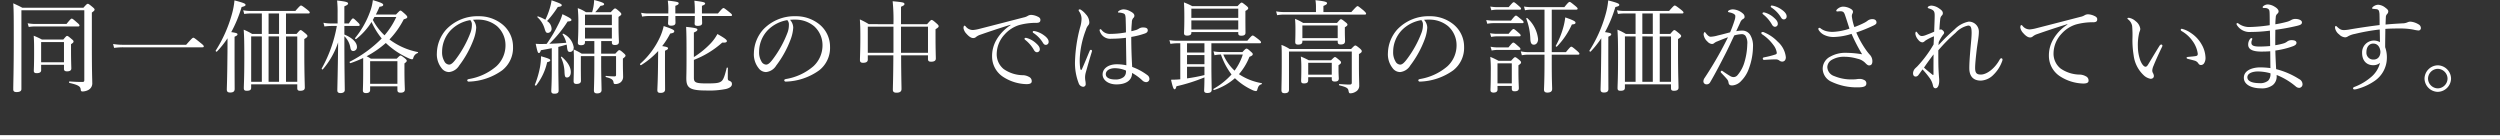 <svg xmlns="http://www.w3.org/2000/svg" width="546.5" height="30.546" viewBox="0 0 546.5 30.546">
  <rect x="0" y="0" width="546.5" height="30.546" fill="#333333" stroke="none"/>
  <g id="グループ_4" data-name="グループ 4" transform="translate(-480.5 -5548.454)">
    <path id="パス_171" data-name="パス 171" d="M8.492-4.378h4.994v.924c0,.352.242.506.66.506.638,0,.946-.22.946-.638,0-.352-.066-1.562-.066-4.048V-8.888c.462-.286.55-.418.55-.594,0-.132-.088-.264-.418-.528-.7-.594-.836-.682-.99-.682-.132,0-.242.088-.836.792H8.668a16.206,16.206,0,0,0-1.8-.836c.088,1.21.088,2.2.088,3.938,0,2.552-.066,3.344-.066,3.762,0,.33.2.484.616.484.638,0,.99-.2.99-.638Zm4.994-.55H8.492V-9.35h4.994Zm-7.7-7.722a8.46,8.46,0,0,1,1.43-.11h9.35c.22,0,.308-.066.308-.22,0-.132-.11-.286-.506-.616-.88-.77-1.034-.88-1.188-.88-.132,0-.286.11-1.144,1.166H7.194a9.034,9.034,0,0,1-1.65-.154ZM4.18-16.3H17.93V-1.034c0,.308-.11.4-.4.4-.748,0-1.408,0-2.838-.11-.132,0-.132.308,0,.33C16.742.044,17.072.4,17.138.99c.022.352.132.462.418.462a2.961,2.961,0,0,0,1.254-.33,1.64,1.64,0,0,0,.858-1.606c0-.858-.088-1.8-.088-8.536V-15.8c.484-.352.594-.462.594-.66,0-.132-.088-.242-.418-.528-.792-.66-.924-.726-1.056-.726-.154,0-.264.066-.968.858H4.378c-.814-.44-1.188-.594-1.98-.968.11,1.606.11,3.366.11,7.92,0,7-.11,9.394-.11,10.912,0,.4.22.572.726.572q1.056,0,1.056-.66ZM24.442-8.074a14.72,14.72,0,0,1,1.98-.132H43.758c.22,0,.286-.066.286-.2s-.066-.264-.682-.748c-1.3-1.056-1.452-1.144-1.606-1.144-.132,0-.286.088-1.562,1.54H26.4a12.451,12.451,0,0,1-2.178-.176Zm37.576-3.058V-15.6H66.9c.22,0,.308-.066.308-.22,0-.132-.11-.264-.572-.638-.99-.77-1.188-.88-1.342-.88-.132,0-.286.11-1.232,1.188H54.318a8.863,8.863,0,0,1-1.65-.154l.22.814a8.63,8.63,0,0,1,1.474-.11h2.376v4.466H54.6a11.869,11.869,0,0,0-1.826-.924c.11,1.584.132,3.146.132,6.072,0,4.708-.11,5.94-.11,6.688,0,.44.154.594.66.594.66,0,.946-.2.946-.638V-.11H64.482V.726c0,.418.176.572.638.572.7,0,1.012-.22,1.012-.682,0-.682-.11-2.97-.11-7.744V-10.01c.55-.33.682-.462.682-.66,0-.154-.088-.264-.44-.572-.77-.638-.9-.726-1.034-.726-.154,0-.264.088-.9.836Zm0,.55h2.464V-.66H62.018Zm-5.28,0V-.66H54.406v-9.922Zm3.762,0V-.66H58.212v-9.922Zm0-.55H58.212V-15.6H60.5Zm-9.724.616c.528-.242.638-.352.638-.528,0-.22-.2-.308-1.364-.484a28.115,28.115,0,0,0,2.266-5.478c.682-.176.858-.264.858-.484,0-.264-.462-.462-2.42-.968a16.151,16.151,0,0,1-.55,2.97A29.293,29.293,0,0,1,46.662-7.5c-.088.132.154.33.264.22a20.3,20.3,0,0,0,2.31-2.9c0,1.364,0,2.706-.022,4.07-.044,5.082-.132,6.666-.132,7.128s.2.66.748.66c.66,0,.968-.242.968-.77,0-.726-.022-3.124-.022-8.272ZM78.892-3.058c0,2.97-.066,3.828-.066,4.312,0,.33.2.55.66.55.638,0,.924-.242.924-.682V.33h5.962v.814c0,.4.22.572.682.572.638,0,.946-.22.946-.682,0-.374-.088-1.716-.088-4.29v-1.43c.418-.286.506-.44.506-.572S88.352-5.5,88-5.808c-.66-.506-.792-.594-.946-.594-.132,0-.242.088-.836.682H80.564a7.229,7.229,0,0,0-.924-.528,21.336,21.336,0,0,0,4.2-2.9,17.788,17.788,0,0,0,4.906,3.3,2.654,2.654,0,0,0,.814.264c.154,0,.242-.088.286-.286a1.5,1.5,0,0,1,.968-1.078c.088-.044.11-.2.022-.22a15.187,15.187,0,0,1-6.2-2.75,18.527,18.527,0,0,0,3.124-4.4c.638-.2.77-.286.77-.506,0-.154-.088-.264-.44-.616-.77-.682-.9-.792-1.056-.792-.132,0-.242.11-.968.858h-4.4c.286-.55.55-1.1.792-1.694.616-.066.814-.2.814-.418,0-.286-.44-.484-2.266-1.034a10.606,10.606,0,0,1-.638,2.6,19.646,19.646,0,0,1-3.234,5.676c-.088.11.11.33.22.242a14.483,14.483,0,0,0,3.366-3.74,16.417,16.417,0,0,0,2.222,3.608,27.033,27.033,0,0,1-6.952,5.06c-.132.066-.022.374.132.33a26.032,26.032,0,0,0,2.772-1.122Zm7.238-11.77a16.791,16.791,0,0,1-2.574,4A12.721,12.721,0,0,1,81-14.19c.11-.2.242-.418.352-.638ZM86.372-.22H80.41V-5.17h5.962ZM74.778-12.87h3.058c.22,0,.286-.066.286-.22,0-.132-.088-.286-.4-.572-.77-.748-.9-.858-1.056-.858-.132,0-.286.11-.9,1.1h-.99v-3.74c.638-.264.814-.418.814-.616,0-.286-.352-.418-2.4-.66a23.3,23.3,0,0,1,.11,2.794v2.222H71.786a8.363,8.363,0,0,1-1.584-.154l.22.814a12.655,12.655,0,0,1,1.408-.11h1.3a29.24,29.24,0,0,1-3.3,9.284c-.066.11.154.308.242.2a17.588,17.588,0,0,0,3.344-5.9c-.066,6.578-.176,9.746-.176,10.516,0,.374.22.572.682.572.594,0,.946-.242.946-.66,0-.836-.088-4.29-.088-11.418v-.352A4.55,4.55,0,0,1,76.1-8.074c.088.484.286.682.638.682a.846.846,0,0,0,.792-.9c0-.946-.946-1.958-2.75-2.706Zm28.116-1.342a9.577,9.577,0,0,1,1.166-.044,6.372,6.372,0,0,1,4.092,1.43A5.551,5.551,0,0,1,110-8.624a6.215,6.215,0,0,1-1.98,4.554,12.228,12.228,0,0,1-5.984,2.794c-.286.066-.4.132-.4.308a.311.311,0,0,0,.308.264,13.129,13.129,0,0,0,7.326-2.464,6.221,6.221,0,0,0,2.376-5.148,6.281,6.281,0,0,0-2.442-4.994A8.092,8.092,0,0,0,104.1-15a9.4,9.4,0,0,0-7.04,2.882A8,8,0,0,0,95-6.93a4.832,4.832,0,0,0,1.012,3.256,2.03,2.03,0,0,0,1.65.88,2.945,2.945,0,0,0,2.222-1.43,22.153,22.153,0,0,0,3.146-5.7A8.788,8.788,0,0,0,103.6-12.5,2.572,2.572,0,0,0,102.894-14.212Zm-.594.066a1.364,1.364,0,0,1,.352,1.012,4.815,4.815,0,0,1-.308,1.738A23.377,23.377,0,0,1,99.2-5.676c-.638.858-1.078,1.254-1.54,1.254a1.234,1.234,0,0,1-1.034-.748,3.8,3.8,0,0,1-.484-2.046,6.858,6.858,0,0,1,1.914-4.752A7.763,7.763,0,0,1,102.3-14.146ZM130.922-9.57h2.332v.286c0,.418.176.572.66.572.594,0,.88-.2.88-.682,0-.374-.088-1.562-.088-4.092V-14.85c.528-.352.616-.44.616-.616,0-.132-.088-.264-.418-.572-.682-.594-.792-.66-.946-.66-.132,0-.242.066-.946.814h-3.388a15.369,15.369,0,0,0,1.144-1.386c.638-.066.792-.176.792-.374,0-.242-.506-.462-2.178-.9a11.459,11.459,0,0,1-.176,1.584c-.066.308-.132.638-.264,1.078h-1.364a7.458,7.458,0,0,0-1.782-.88,29.828,29.828,0,0,1,.132,3.432c0,2.838-.11,3.652-.11,4.158,0,.352.242.506.7.506.572,0,.858-.176.858-.66V-9.57h2.046v2.75h-2.772a13.408,13.408,0,0,0-1.76-.924c.044.638.066,1.232.066,2.024,0,3.19-.066,4.268-.066,4.928,0,.374.154.594.616.594.682,0,.99-.242.99-.682,0-.55-.022-1.342-.022-3.432V-6.27h2.948v1.826c0,3.432-.088,5.148-.088,5.654,0,.418.132.66.7.66.66,0,.968-.264.968-.726,0-.726-.088-3.1-.088-5.786V-6.27h3.256v4.092c0,.242-.088.33-.374.33a17.905,17.905,0,0,1-1.826-.11c-.11-.022-.11.242,0,.264,1.21.308,1.584.572,1.65,1.188.044.264.154.33.374.33a1.817,1.817,0,0,0,1.144-.352,1.568,1.568,0,0,0,.572-1.364c0-.572-.044-1.188-.044-2.9v-.946c.462-.352.572-.484.572-.638,0-.132-.066-.264-.4-.55-.66-.594-.814-.66-.968-.66-.132,0-.242.088-.858.77h-3.1ZM127.38-12.5h5.874v2.376H127.38Zm5.874-.55H127.38v-2.288h5.874ZM120.12-3.19c0,2.706-.11,4.158-.11,4.554s.2.572.682.572c.616,0,.924-.176.924-.682,0-.682-.066-2.9-.066-5.3V-8.294c.616-.154,1.232-.33,1.826-.506l.066.462c.088.924.22,1.144.66,1.144.506,0,.814-.462.814-1.012a3.99,3.99,0,0,0-2.266-2.97c-.066-.044-.22.066-.176.132a5.663,5.663,0,0,1,.814,1.848c-1.232.11-2.464.176-3.7.22a25.838,25.838,0,0,0,4-4.884c.682,0,.836-.176.836-.33,0-.242-.484-.55-1.98-1.254a10.872,10.872,0,0,1-.9,2.222A31.271,31.271,0,0,1,119-8.954c-.418.022-.858.022-1.364.022a9.036,9.036,0,0,1-1.034-.044c.352,1.65.462,2.024.7,2.024.154,0,.286-.132.44-.616.968-.176,1.716-.308,2.376-.44Zm-1.034-10.758a21.781,21.781,0,0,0,2.354-3.08c.682-.066.858-.176.858-.4,0-.242-.55-.462-2.222-1.056a11.568,11.568,0,0,1-.44,1.914,15.149,15.149,0,0,1-.924,2.332,8.494,8.494,0,0,0-1.606-.726c-.088-.022-.2.11-.132.176a5.3,5.3,0,0,1,1.562,2.464c.264.88.374.968.77.968a.881.881,0,0,0,.77-.968A2.08,2.08,0,0,0,119.086-13.948Zm4.378,12.342c.484,0,.814-.484.814-1.166,0-1.056-.616-2.178-1.98-3.366-.066-.066-.22.066-.176.132a7.974,7.974,0,0,1,.77,3.014C122.936-1.826,123.024-1.606,123.464-1.606ZM116.732.11a12.858,12.858,0,0,0,2.376-5.06c.506-.11.682-.242.682-.418,0-.242-.352-.4-2.024-.88a14.362,14.362,0,0,1-.2,2.266,20.367,20.367,0,0,1-1.144,3.96C116.358.11,116.644.242,116.732.11ZM144.87-7.458c.55-.242.66-.352.66-.528,0-.22-.2-.308-1.276-.484a18.332,18.332,0,0,0,1.76-2.75c.682-.088.88-.242.88-.506s-.462-.506-2.31-1.122a12.052,12.052,0,0,1-.792,2.376A17.443,17.443,0,0,1,139.436-4.6c-.11.11.088.374.22.286a17.66,17.66,0,0,0,3.718-3.08c0,.66-.022,1.342-.022,2.024-.022,4.334-.154,6.05-.154,6.534,0,.462.22.594.7.594.638,0,.99-.242.99-.748,0-.572-.022-2.53-.022-6.292Zm14.366-7.59c.22,0,.286-.066.286-.2s-.11-.264-.55-.616c-1.012-.814-1.188-.924-1.32-.924s-.308.11-1.21,1.188h-3.5V-17.27c.572-.22.7-.352.7-.484,0-.286-.308-.374-2.354-.638a20.546,20.546,0,0,1,.088,2.794h-4.246V-17.27c.594-.22.726-.352.726-.55,0-.264-.242-.352-2.376-.594a14.42,14.42,0,0,1,.11,2.464v.352h-4.268a7.625,7.625,0,0,1-1.672-.154l.22.836a8.68,8.68,0,0,1,1.452-.132H145.6c-.022.946-.066,1.408-.066,1.562,0,.4.2.55.682.55.638,0,.946-.2.946-.638,0-.2-.022-.682-.022-1.474h4.246c0,1.056-.044,1.518-.044,1.65,0,.374.2.506.7.506.638,0,.946-.2.946-.616,0-.176-.022-.7-.044-1.54Zm-8.052,9.592a20.229,20.229,0,0,0,6.2-3.784c.77.066,1.012-.088,1.012-.33,0-.286-.506-.66-2.068-1.54a9.779,9.779,0,0,1-1.474,2.046,18.884,18.884,0,0,1-3.674,2.992V-11.44c.616-.264.77-.4.77-.638,0-.264-.4-.374-2.464-.594.088,1.782.088,3.63.088,6.842,0,3.146-.044,3.938-.044,4.378,0,2.024.638,2.684,4.224,2.684A18.633,18.633,0,0,0,158.224.9C159.038.682,159.5.33,159.5-.154c0-.374-.11-.55-.594-.748-.22-.066-.308-.176-.308-.616,0-.638,0-1.43.022-2.156,0-.11-.242-.132-.264-.022-.418,1.694-.7,2.552-1.144,2.9-.528.418-1.21.484-3.234.484-2.42,0-2.794-.2-2.794-1.254Zm21.01-8.756a9.577,9.577,0,0,1,1.166-.044,6.372,6.372,0,0,1,4.092,1.43,5.551,5.551,0,0,1,1.848,4.2,6.215,6.215,0,0,1-1.98,4.554,12.228,12.228,0,0,1-5.984,2.794c-.286.066-.4.132-.4.308a.311.311,0,0,0,.308.264,13.129,13.129,0,0,0,7.326-2.464,6.221,6.221,0,0,0,2.376-5.148,6.281,6.281,0,0,0-2.442-4.994A8.092,8.092,0,0,0,173.4-15a9.4,9.4,0,0,0-7.04,2.882A8,8,0,0,0,164.3-6.93a4.832,4.832,0,0,0,1.012,3.256,2.03,2.03,0,0,0,1.65.88,2.945,2.945,0,0,0,2.222-1.43,22.153,22.153,0,0,0,3.146-5.7A8.788,8.788,0,0,0,172.9-12.5,2.572,2.572,0,0,0,172.194-14.212Zm-.594.066a1.364,1.364,0,0,1,.352,1.012,4.815,4.815,0,0,1-.308,1.738,23.377,23.377,0,0,1-3.146,5.72c-.638.858-1.078,1.254-1.54,1.254a1.234,1.234,0,0,1-1.034-.748,3.8,3.8,0,0,1-.484-2.046,6.858,6.858,0,0,1,1.914-4.752A7.763,7.763,0,0,1,171.6-14.146Zm17.82.88a14.907,14.907,0,0,0-1.958-1.034c.088,1.144.11,2.024.11,3.784,0,3.146-.088,4.466-.088,5.082,0,.44.2.616.682.616.7,0,1.034-.242,1.034-.7v-.924h5.588c-.022,4.928-.11,6.908-.11,7.524,0,.418.22.638.792.638.748,0,1.1-.264,1.1-.814,0-.748-.066-2.508-.088-7.348h5.874v.792c0,.44.2.594.682.594.682,0,1.034-.22,1.034-.7,0-.44-.066-1.848-.066-4.84v-1.562c.572-.352.682-.484.682-.66,0-.132-.066-.264-.44-.594-.792-.7-.946-.77-1.1-.77-.132,0-.264.088-.99.924h-5.7v-3.806c.682-.308.748-.4.748-.594,0-.33-.22-.4-2.574-.616a39.925,39.925,0,0,1,.176,5.016Zm7.04.55h5.9V-7h-5.9Zm-1.65,0V-7H189.2v-5.72Zm25.608-.33A9.42,9.42,0,0,0,217.36-9.9a7.023,7.023,0,0,0-.99,3.762,5.307,5.307,0,0,0,2.354,4.356,9.794,9.794,0,0,0,5.148,1.628c.924,0,1.166-.264,1.166-.638a1,1,0,0,0-.594-.946,2.931,2.931,0,0,0-1.518-.374A7.491,7.491,0,0,1,218.9-3.454a4.148,4.148,0,0,1-1.518-3.3,6.341,6.341,0,0,1,1.738-4.268,7.075,7.075,0,0,1,3.168-2.046,14.133,14.133,0,0,1,3.872-.484c.55-.022.792-.22.77-.682,0-.33-.286-.55-.594-.682a3.547,3.547,0,0,0-1.43-.374,1.5,1.5,0,0,0-.748.22,2.635,2.635,0,0,1-.858.33c-3.234.836-6.534,1.694-9.724,2.508a7.826,7.826,0,0,1-1.32.242,1.949,1.949,0,0,1-1.65-.77.449.449,0,0,0-.286-.176c-.11,0-.2.242-.2.55a2.354,2.354,0,0,0,.66,1.232c.572.66,1.1.946,1.474.924a.814.814,0,0,0,.594-.22,3.047,3.047,0,0,1,.946-.506c1.694-.594,4.18-1.43,6.6-2.178Zm3.278,2.772a.226.226,0,0,0-.242.22.341.341,0,0,0,.154.22,7.613,7.613,0,0,1,1.848,2.112q.3.594.726.594a.612.612,0,0,0,.616-.66c0-.462-.308-.858-.836-1.32a4.952,4.952,0,0,0-1.914-1.1A1.251,1.251,0,0,0,223.7-10.274Zm1.782-1.5a.22.22,0,0,0-.22.22.265.265,0,0,0,.154.22,6.709,6.709,0,0,1,2.024,2.068c.242.418.418.528.7.528a.625.625,0,0,0,.594-.7c0-.506-.484-1.012-1.012-1.386a5.2,5.2,0,0,0-1.76-.858A2.873,2.873,0,0,0,225.478-11.77Zm21.516,7.854c-.11-1.936-.2-4.18-.2-6.556a17.149,17.149,0,0,0,2.97-.748c.44-.154.638-.374.638-.7,0-.374-.264-.616-.99-.616a1.59,1.59,0,0,0-.968.264,2.954,2.954,0,0,1-.594.286c-.308.088-.616.176-1.034.264,0-.814.066-1.342.11-2a1.325,1.325,0,0,1,.308-.88.626.626,0,0,0,.242-.506c0-.462-.484-.748-.946-.99a3.127,3.127,0,0,0-1.452-.4,2.11,2.11,0,0,0-.836.242c-.154.088-.352.242-.352.352,0,.066.044.11.154.11a2.369,2.369,0,0,1,.484.044,2.7,2.7,0,0,1,.638.176c.308.154.352.418.4,1.012.022.858.066,1.738.066,3.1a19.133,19.133,0,0,1-3.388.33,2.267,2.267,0,0,1-1.914-.836c-.11-.132-.2-.2-.286-.2a.239.239,0,0,0-.176.176.987.987,0,0,0,.088.374,2.386,2.386,0,0,0,2.53,1.54,25.011,25.011,0,0,0,3.146-.2c.022,2.024.066,4,.088,6.006a9.889,9.889,0,0,0-2.068-.22c-1.98,0-3.124,1.012-3.124,2.222,0,1.232,1.254,2.178,3.014,2.178,2.134,0,3.432-.9,3.432-2.508A11.182,11.182,0,0,1,249.194-.99a1.251,1.251,0,0,0,.836.4.7.7,0,0,0,.726-.792,1.007,1.007,0,0,0-.418-.726A12.738,12.738,0,0,0,246.994-3.916Zm-1.364.792a1.281,1.281,0,0,1,0,.418,1.456,1.456,0,0,1-.506,1.012,2.823,2.823,0,0,1-1.826.528c-1.452,0-2.068-.528-2.068-1.144,0-.924,1.034-1.32,1.936-1.32A6.149,6.149,0,0,1,245.63-3.124Zm-10.1-2.53a20.041,20.041,0,0,1,1.364-6.4A2.5,2.5,0,0,1,237.38-13a.937.937,0,0,0,.242-.7,2.627,2.627,0,0,0-.748-1.716,4.664,4.664,0,0,0-1.122-1.012.5.5,0,0,0-.242-.066c-.132,0-.22.066-.22.176a.632.632,0,0,0,.154.33,2.819,2.819,0,0,1,.484,1.584,6.991,6.991,0,0,1-.33,1.892,32.311,32.311,0,0,0-1.1,7.326,12.183,12.183,0,0,0,.814,4.862,1.119,1.119,0,0,0,.946.748A.555.555,0,0,0,236.83-.2a3.531,3.531,0,0,0-.066-.66,5.226,5.226,0,0,1-.066-.858,4.21,4.21,0,0,1,.176-1.056c.33-1.188.748-2.662,1.276-4.378a1.537,1.537,0,0,0,.066-.264.26.26,0,0,0-.242-.242c-.11,0-.22.088-.286.264-.528,1.254-1.122,2.728-1.628,3.85-.088.2-.132.286-.22.286s-.154-.088-.2-.33A12.072,12.072,0,0,1,235.532-5.654Zm24.4-5.874h10.252v.264c0,.374.2.528.66.528.638,0,.924-.2.924-.66,0-.308-.022-1.342-.022-3.586v-1.166c.484-.264.616-.418.616-.594,0-.154-.088-.264-.418-.55-.748-.594-.88-.682-1.012-.682s-.264.088-.9.77h-9.922a13.3,13.3,0,0,0-1.8-.814c.066,1.034.088,1.826.088,3.3,0,2.354-.066,3.014-.066,3.41s.2.55.682.55c.616,0,.924-.2.924-.638Zm0-2.552h10.252v2H259.93Zm10.252-.55H259.93v-2.024h10.252ZM257.51-9.086V-1.21l-.286.022c-.528.044-1.1.066-1.738.066.374,1.716.572,2.09.77,2.09.176,0,.286-.154.418-.66a37.14,37.14,0,0,0,6.116-1.936c0,1.716-.066,2.618-.066,2.882,0,.308.154.528.682.528.682,0,.968-.242.968-.682,0-.682-.066-2.926-.066-5.456v-4.73h10.56c.2,0,.286-.066.286-.22,0-.132-.11-.286-.55-.638-.968-.748-1.122-.836-1.276-.836-.132,0-.308.11-1.166,1.144H256.894a10.073,10.073,0,0,1-1.76-.132l.22.814a9.928,9.928,0,0,1,1.54-.132Zm1.474,2.574h3.806v2h-3.806Zm3.806-.55h-3.806V-9.086h3.806Zm-3.806,3.1h3.806v1.826a37.43,37.43,0,0,1-3.806.726ZM266.6-7.172a8.9,8.9,0,0,1-1.826-.154l.22.858a6.409,6.409,0,0,1,1.408-.154,15.336,15.336,0,0,0,2.31,4.356A15.788,15.788,0,0,1,264.77.88c-.11.066.022.286.154.242a12.988,12.988,0,0,0,4.532-2.574,13.894,13.894,0,0,0,3.784,2.574,2.316,2.316,0,0,0,.792.242c.154,0,.264-.088.308-.286.2-.7.33-1.012.924-1.21.11-.044.132-.22.022-.242a12.729,12.729,0,0,1-4.95-1.958,12.964,12.964,0,0,0,2.288-3.784c.616-.264.726-.374.726-.594,0-.154-.088-.264-.374-.506-.66-.616-.836-.7-.99-.7-.132,0-.286.088-.88.748Zm4.576.55a12.133,12.133,0,0,1-1.8,3.52,10.4,10.4,0,0,1-2.464-3.52ZM284.2-9.658h7.722v.22c0,.44.176.616.638.616.682,0,.968-.22.968-.77,0-.264-.044-1.056-.044-2.332v-.66c.462-.264.572-.418.572-.572,0-.132-.088-.286-.44-.55-.682-.55-.836-.638-.99-.638-.132,0-.242.088-.858.814h-7.392a11.29,11.29,0,0,0-1.782-.9c.066.792.088,1.276.088,2.2,0,1.958-.044,2.464-.044,2.838,0,.44.176.594.638.594.616,0,.924-.2.924-.682Zm7.722-.55H284.2V-12.98h7.722Zm-6.446,8.536h5.148v.4c0,.4.22.55.66.55.616,0,.88-.2.88-.682,0-.154-.066-.77-.066-2.2V-4.29c.484-.308.55-.44.55-.594s-.066-.286-.4-.55c-.66-.55-.77-.638-.924-.638-.132,0-.242.088-.858.7H285.6a17.777,17.777,0,0,0-1.738-.814,21.925,21.925,0,0,1,.11,2.508c0,1.914-.044,2.442-.044,2.772,0,.44.154.594.616.594.66,0,.924-.2.924-.7Zm5.148-.55h-5.148v-2.6h5.148Zm-1.826-13.684v-1.342c.594-.242.792-.4.792-.594,0-.242-.264-.418-2.53-.66a8.846,8.846,0,0,1,.11,1.386v1.21h-6.908a10.7,10.7,0,0,1-1.8-.154l.22.836a8.1,8.1,0,0,1,1.584-.132h17.578c.2,0,.286-.066.286-.22,0-.132-.11-.264-.55-.682-1.034-.836-1.166-.946-1.32-.946-.132,0-.286.11-1.364,1.3Zm7.766,9.174c.506-.286.616-.418.616-.638,0-.132-.066-.264-.4-.572-.726-.594-.858-.66-1.012-.66-.132,0-.242.066-.924.77h-13.42a9.216,9.216,0,0,0-1.8-.9c.066.814.066,1.562.066,3.586,0,4.07-.066,5.39-.066,6.292,0,.462.176.682.682.682.682,0,.968-.242.968-.792V-7.282H295v6.82c0,.308-.176.4-.462.4-.594,0-1.012-.022-2.244-.11-.11,0-.11.264,0,.286,1.65.4,1.914.638,2,1.232.088.44.176.506.418.506a2.211,2.211,0,0,0,1.1-.33,1.482,1.482,0,0,0,.814-1.474c0-.814-.066-1.518-.066-4.994Zm14.234-7.48a9.577,9.577,0,0,1,1.166-.044,6.372,6.372,0,0,1,4.092,1.43,5.551,5.551,0,0,1,1.848,4.2,6.215,6.215,0,0,1-1.98,4.554,12.228,12.228,0,0,1-5.984,2.794c-.286.066-.4.132-.4.308a.311.311,0,0,0,.308.264,13.129,13.129,0,0,0,7.326-2.464,6.22,6.22,0,0,0,2.376-5.148,6.281,6.281,0,0,0-2.442-4.994A8.092,8.092,0,0,0,312-15a9.4,9.4,0,0,0-7.04,2.882A8,8,0,0,0,302.9-6.93a4.832,4.832,0,0,0,1.012,3.256,2.03,2.03,0,0,0,1.65.88,2.945,2.945,0,0,0,2.222-1.43,22.154,22.154,0,0,0,3.146-5.7A8.789,8.789,0,0,0,311.5-12.5,2.572,2.572,0,0,0,310.794-14.212Zm-.594.066a1.364,1.364,0,0,1,.352,1.012,4.815,4.815,0,0,1-.308,1.738,23.377,23.377,0,0,1-3.146,5.72c-.638.858-1.078,1.254-1.54,1.254a1.234,1.234,0,0,1-1.034-.748,3.8,3.8,0,0,1-.484-2.046,6.858,6.858,0,0,1,1.914-4.752A7.763,7.763,0,0,1,310.2-14.146ZM326.854.242h3.124V.836c0,.418.176.572.616.572.594,0,.924-.176.924-.682,0-.33-.088-1.518-.088-3.806V-4.268c.484-.33.572-.462.572-.616,0-.176-.066-.286-.374-.55-.638-.528-.792-.616-.924-.616s-.264.088-.88.792h-2.75a16.959,16.959,0,0,0-1.8-.858,27.28,27.28,0,0,1,.11,3.212c0,2.75-.066,3.586-.066,4.07,0,.33.2.528.66.528.594,0,.88-.242.88-.66Zm3.124-.55h-3.124v-4.4h3.124ZM338.712-6.6h5.764c.22,0,.286-.066.286-.2s-.11-.264-.528-.638c-.924-.792-1.1-.9-1.254-.9-.132,0-.286.11-1.166,1.188h-3.1v-9.284h5.346c.22,0,.308-.088.308-.22s-.11-.264-.528-.616c-.924-.748-1.078-.858-1.232-.858-.132,0-.308.11-1.144,1.144h-7.238a10.47,10.47,0,0,1-1.584-.132l.22.814a6.653,6.653,0,0,1,1.43-.132h2.838V-7.15H333.5a7.064,7.064,0,0,1-1.562-.176l.242.858A7.669,7.669,0,0,1,333.52-6.6h3.608v1.826c0,3.938-.11,5.412-.11,5.83s.22.638.726.638c.748,0,1.056-.286,1.056-.814,0-.594-.088-1.716-.088-5.94ZM334.8-8.778c.55,0,.924-.506.924-1.232a7.189,7.189,0,0,0-2.354-4.576c-.088-.088-.264.022-.22.132a13.615,13.615,0,0,1,.88,4.422C334.07-9.108,334.312-8.778,334.8-8.778ZM325.512-16.3a5.884,5.884,0,0,1,1.3-.132h4.906c.2,0,.286-.088.286-.22s-.11-.264-.462-.572c-.836-.726-.99-.836-1.144-.836-.132,0-.286.11-1.1,1.078H326.81a9.928,9.928,0,0,1-1.54-.132Zm-.9,2.948A8.354,8.354,0,0,1,326-13.486h6.27c.22,0,.286-.066.286-.22,0-.132-.11-.286-.506-.594-.858-.726-1.034-.836-1.166-.836s-.308.11-1.078,1.1H326a10.521,10.521,0,0,1-1.606-.132Zm.858,2.882a6.953,6.953,0,0,1,1.254-.132h4.906c.2,0,.286-.066.286-.22,0-.132-.11-.264-.462-.572-.792-.7-.968-.814-1.1-.814s-.308.11-1.078,1.056h-2.552a9.4,9.4,0,0,1-1.5-.132Zm.11,2.97a6.542,6.542,0,0,1,1.232-.132h4.774c.22,0,.286-.066.286-.2s-.088-.286-.44-.572c-.814-.726-.968-.836-1.122-.836-.132,0-.286.11-1.056,1.056H326.81a7.3,7.3,0,0,1-1.474-.154Zm14.256-.858a16.992,16.992,0,0,0,3.278-4.84c.616-.044.792-.154.792-.4,0-.264-.44-.528-2.244-1.144a13.527,13.527,0,0,1-.44,2.222,18.222,18.222,0,0,1-1.628,3.982C339.526-8.426,339.746-8.272,339.834-8.36Zm22.484-2.772V-15.6H367.2c.22,0,.308-.066.308-.22,0-.132-.11-.264-.572-.638-.99-.77-1.188-.88-1.342-.88-.132,0-.286.11-1.232,1.188h-9.746a8.863,8.863,0,0,1-1.65-.154l.22.814a8.631,8.631,0,0,1,1.474-.11h2.376v4.466H354.9a11.869,11.869,0,0,0-1.826-.924c.11,1.584.132,3.146.132,6.072,0,4.708-.11,5.94-.11,6.688,0,.44.154.594.66.594.66,0,.946-.2.946-.638V-.11h10.076V.726c0,.418.176.572.638.572.7,0,1.012-.22,1.012-.682,0-.682-.11-2.97-.11-7.744V-10.01c.55-.33.682-.462.682-.66,0-.154-.088-.264-.44-.572-.77-.638-.9-.726-1.034-.726-.154,0-.264.088-.9.836Zm0,.55h2.464V-.66h-2.464Zm-5.28,0V-.66h-2.332v-9.922Zm3.762,0V-.66h-2.288v-9.922Zm0-.55h-2.288V-15.6H360.8Zm-9.724.616c.528-.242.638-.352.638-.528,0-.22-.2-.308-1.364-.484a28.116,28.116,0,0,0,2.266-5.478c.682-.176.858-.264.858-.484,0-.264-.462-.462-2.42-.968a16.148,16.148,0,0,1-.55,2.97A29.293,29.293,0,0,1,346.962-7.5c-.088.132.154.33.264.22a20.3,20.3,0,0,0,2.31-2.9c0,1.364,0,2.706-.022,4.07-.044,5.082-.132,6.666-.132,7.128s.2.66.748.66c.66,0,.968-.242.968-.77,0-.726-.022-3.124-.022-8.272Zm33.946-5.324a.226.226,0,0,0-.242.22.341.341,0,0,0,.154.22,7.613,7.613,0,0,1,1.848,2.112q.3.594.726.594a.612.612,0,0,0,.616-.66c0-.462-.308-.858-.836-1.32a4.952,4.952,0,0,0-1.914-1.1A1.251,1.251,0,0,0,385.022-15.84Zm1.782-1.5a.22.22,0,0,0-.22.22.265.265,0,0,0,.154.22,6.709,6.709,0,0,1,2.024,2.068c.242.418.418.528.7.528a.625.625,0,0,0,.594-.7c0-.506-.484-1.012-1.012-1.386a5.2,5.2,0,0,0-1.76-.858A2.873,2.873,0,0,0,386.8-17.336Zm3.08,11.308a5.227,5.227,0,0,0-1.76-3.388,8.709,8.709,0,0,0-3.08-2.09.4.4,0,0,0-.2-.044c-.2,0-.33.11-.33.22a.455.455,0,0,0,.22.308,9.439,9.439,0,0,1,2.42,2.31,3.576,3.576,0,0,1,.748,1.694c0,.242-.088.308-.352.4a19.159,19.159,0,0,1-2.464.616c-.176.044-.242.132-.242.264a.272.272,0,0,0,.308.286c1.012-.066,1.782-.11,2.486-.11a1.236,1.236,0,0,1,.814.242,1.012,1.012,0,0,0,.638.242C389.51-5.082,389.884-5.368,389.884-6.028Zm-10.846-5.7c.308-.682.616-1.32.88-1.914a1.5,1.5,0,0,1,.528-.7c.286-.132.418-.286.418-.506a.918.918,0,0,0-.352-.726,3.578,3.578,0,0,0-2.2-.924,1.918,1.918,0,0,0-.792.176c-.154.088-.286.176-.286.286s.088.154.308.2a3.1,3.1,0,0,1,.968.33c.286.2.33.308.33.506a2.532,2.532,0,0,1-.154.858,24.582,24.582,0,0,1-.99,2.662c-1.056.286-1.892.506-2.662.682a6.737,6.737,0,0,1-1.584.286c-.352,0-.682-.308-1.078-.814-.11-.154-.154-.2-.242-.2-.11,0-.22.286-.22.528a2.463,2.463,0,0,0,.836,1.54,1.477,1.477,0,0,0,.99.528.8.8,0,0,0,.55-.242,2.4,2.4,0,0,1,.638-.33c.638-.264,1.5-.616,2.31-.9-.44.924-.924,1.826-1.5,2.9-1.1,2.024-2.288,4-3.586,5.962a1.359,1.359,0,0,0-.286.814.652.652,0,0,0,.7.616.821.821,0,0,0,.77-.44c1.188-2.024,2.178-3.96,3.322-6.182.66-1.276,1.276-2.662,1.958-4.07a6.287,6.287,0,0,1,1.518-.264,1.009,1.009,0,0,1,.946.374,3,3,0,0,1,.374,1.848,14.612,14.612,0,0,1-.572,3.74,7.592,7.592,0,0,1-1.562,2.992,1.138,1.138,0,0,1-.836.418,1.437,1.437,0,0,1-.638-.154c-.572-.33-1.1-.682-1.738-1.122a.4.4,0,0,0-.242-.11c-.11,0-.22.154-.22.242a.3.3,0,0,0,.11.22c.528.55.924.968,1.276,1.386a1.449,1.449,0,0,1,.33.792c.088.44.308.572.814.572a2.9,2.9,0,0,0,1.958-.99,7.2,7.2,0,0,0,1.716-2.816,14.148,14.148,0,0,0,.858-4.664,4.591,4.591,0,0,0-.638-2.618,2.037,2.037,0,0,0-1.738-.9A6.838,6.838,0,0,0,379.038-11.726Zm25.828-.9a11.361,11.361,0,0,1-.55-2.288,1.3,1.3,0,0,1,.088-.594.886.886,0,0,0,.154-.44c0-.242-.132-.462-.484-.66a3.391,3.391,0,0,0-1.716-.484,1.948,1.948,0,0,0-1.078.418c-.242.176-.374.352-.374.484,0,.088.088.154.22.154.11,0,.418-.044.66-.044a1.21,1.21,0,0,1,.572.11c.2.11.33.33.484.792.352,1.034.638,1.958.946,2.9a12.765,12.765,0,0,1-3.564.7,5.329,5.329,0,0,1-1.65-.2,3.278,3.278,0,0,1-1.1-.572.47.47,0,0,0-.286-.11.217.217,0,0,0-.2.22.644.644,0,0,0,.154.374,2.864,2.864,0,0,0,1.342,1.056,4.618,4.618,0,0,0,1.98.352,13.74,13.74,0,0,0,3.784-.682,38.632,38.632,0,0,0,2.31,4.466A21.89,21.89,0,0,0,403-7a6.629,6.629,0,0,0-3.366.814,2.98,2.98,0,0,0-1.694,2.64A3.189,3.189,0,0,0,399.894-.66,12.922,12.922,0,0,0,405.636.55c1.474,0,1.848-.308,1.848-.858a.787.787,0,0,0-.528-.77,2.023,2.023,0,0,0-.9-.22,4.7,4.7,0,0,0-.748.066,6.62,6.62,0,0,1-.77.044,9.7,9.7,0,0,1-4.07-.726,2.171,2.171,0,0,1-1.518-1.958,1.894,1.894,0,0,1,.858-1.518,5.206,5.206,0,0,1,2.9-.748,10.062,10.062,0,0,1,2.794.418,3.4,3.4,0,0,1,1.738.924c.374.4.616.55.836.55.418,0,.726-.22.726-.924a2.062,2.062,0,0,0-.462-1.3,11.075,11.075,0,0,1-.924-1.144,21.009,21.009,0,0,1-2.134-3.828,34.546,34.546,0,0,0,3.718-1.5c.55-.264.7-.418.7-.7,0-.4-.264-.726-.924-.726a1.746,1.746,0,0,0-.968.308,4.389,4.389,0,0,1-.836.528A19.64,19.64,0,0,1,404.866-12.628Zm18.436,3.3a9.533,9.533,0,0,1,.968-1.65.653.653,0,0,0,.22-.418.687.687,0,0,0-.242-.44c-.2-.2-.33-.264-.44-.264a1,1,0,0,0-.352.066c.044-1.1.132-1.87.176-2.332a1.325,1.325,0,0,1,.33-.77.652.652,0,0,0,.242-.506c0-.462-.33-.726-.814-1.056a3.133,3.133,0,0,0-1.65-.616,1.246,1.246,0,0,0-.638.154c-.176.11-.2.176-.2.264s.044.132.33.22c1.012.33,1.188.594,1.188,1.54,0,.7-.066,2.2-.11,3.52-.572.264-1.254.528-1.892.77a2.315,2.315,0,0,1-.792.176c-.33,0-.572-.132-1.012-.748-.088-.132-.154-.2-.264-.2-.088,0-.154.22-.154.484a2.513,2.513,0,0,0,.66,1.32,1.219,1.219,0,0,0,.858.528.79.79,0,0,0,.572-.308,9.532,9.532,0,0,1,1.98-1.012c-.022.506-.044,1.078-.088,1.782a26.13,26.13,0,0,1-3.52,4.752c-.176.176-.352.33-.462.44a1.627,1.627,0,0,0-.506,1.078c0,.484.2.726.55.748a.769.769,0,0,0,.638-.352c.2-.242.4-.55.88-1.21a16.694,16.694,0,0,1,1.672,2.046,4.08,4.08,0,0,1,.616,1.5c.088.4.286.572.55.572.506,0,.814-.682.814-1.628a6.737,6.737,0,0,0-.044-.792c-.022-.286-.044-.638-.066-.946q-.066-1.221-.066-1.518c-.022-.946-.022-2.178-.022-3.41a36.022,36.022,0,0,1,3.762-3.806,5.239,5.239,0,0,1,2.75-1.606c.55,0,.77.352.77,1.584,0,.858-.11,1.892-.242,3.322-.154,1.76-.264,3.3-.264,4.4,0,1.8.88,2.728,2.53,2.728A4.124,4.124,0,0,0,435.27-2.2a7.778,7.778,0,0,0,1.892-2.948,1,1,0,0,0,.088-.4.283.283,0,0,0-.242-.264c-.2,0-.308.176-.4.33-1.056,1.914-2.794,3.234-4.092,3.234-.9,0-1.254-.33-1.254-1.452,0-.858.176-2.552.374-4.2.176-1.32.44-2.728.44-3.586a2.184,2.184,0,0,0-2.222-2.332,5.85,5.85,0,0,0-3.058,1.672,44.27,44.27,0,0,0-3.542,3.476ZM420.09-3.762c.506-.77,1.342-1.914,2.09-2.9-.022,1.276-.022,2.816-.022,4.334,0,.176-.066.22-.22.11C421.41-2.64,420.662-3.234,420.09-3.762Zm31.35-9.416a9.42,9.42,0,0,0-3.058,3.146,7.023,7.023,0,0,0-.99,3.762,5.307,5.307,0,0,0,2.354,4.356,9.794,9.794,0,0,0,5.148,1.628c.924,0,1.166-.264,1.166-.638a1,1,0,0,0-.594-.946,2.931,2.931,0,0,0-1.518-.374,7.491,7.491,0,0,1-4.026-1.342,4.148,4.148,0,0,1-1.518-3.3,6.341,6.341,0,0,1,1.738-4.268A7.075,7.075,0,0,1,453.31-13.2a14.133,14.133,0,0,1,3.872-.484c.55-.022.792-.22.77-.682,0-.33-.286-.55-.594-.682a3.547,3.547,0,0,0-1.43-.374,1.5,1.5,0,0,0-.748.22,2.635,2.635,0,0,1-.858.33c-3.234.836-6.534,1.694-9.724,2.508a7.826,7.826,0,0,1-1.32.242,1.949,1.949,0,0,1-1.65-.77.449.449,0,0,0-.286-.176c-.11,0-.2.242-.2.55a2.354,2.354,0,0,0,.66,1.232c.572.66,1.1.946,1.474.924a.814.814,0,0,0,.594-.22,3.047,3.047,0,0,1,.946-.506c1.694-.594,4.18-1.43,6.6-2.178Zm25.014.924c-.154,0-.242.088-.242.2,0,.154.066.22.2.308a7.412,7.412,0,0,1,2.42,2.222,6.041,6.041,0,0,1,1.1,2.728c0,.33-.11.44-.44.506-.484.088-.99.11-1.606.176-.22.022-.4.066-.4.176,0,.154.088.22.352.286.528.132.99.242,1.364.352a1.411,1.411,0,0,1,.858.616.65.65,0,0,0,.594.352.83.83,0,0,0,.638-.352,2.13,2.13,0,0,0,.33-1.3,6.139,6.139,0,0,0-.814-2.794,7.245,7.245,0,0,0-2.4-2.574A5.926,5.926,0,0,0,476.454-12.254ZM469.612-1.32c.506,0,.748-.308.726-.66a1.58,1.58,0,0,0-.22-.638,1.112,1.112,0,0,1-.132-.55,3.282,3.282,0,0,1,.308-1.078c.352-.9,1.144-2.64,1.826-4.048a.717.717,0,0,0,.088-.286.3.3,0,0,0-.264-.242.587.587,0,0,0-.374.286c-.924,1.474-1.87,3.08-2.53,4.158-.2.308-.352.418-.528.418-.308,0-.748-.4-1.144-1.386a9.223,9.223,0,0,1-.528-3.036,11.283,11.283,0,0,1,.33-3.146,2,2,0,0,0,.2-.682,2.526,2.526,0,0,0-1.034-1.716,2.923,2.923,0,0,0-1.43-.726c-.176,0-.352.022-.352.132,0,.066.022.11.154.22a2.317,2.317,0,0,1,.88,1.43,23.915,23.915,0,0,1,.066,2.794,20.31,20.31,0,0,0,.264,3.652,7.139,7.139,0,0,0,2.134,4.268A2.954,2.954,0,0,0,469.612-1.32Zm27.566-.836a15.011,15.011,0,0,1,4.2,2.53,1.124,1.124,0,0,0,.77.286.774.774,0,0,0,.682-.836,1.286,1.286,0,0,0-.726-1.078,17.271,17.271,0,0,0-5.038-2.178c-.066-1.21-.154-2.816-.176-4.07a18.139,18.139,0,0,0,3.872-.946c.506-.2.748-.418.748-.748,0-.352-.374-.572-1.034-.572a1.613,1.613,0,0,0-.946.264,2.584,2.584,0,0,1-.7.4,12.6,12.6,0,0,1-1.958.44c0-1.188,0-2.222.022-3.366a45.625,45.625,0,0,0,4.6-.836c.968-.22,1.21-.4,1.21-.792,0-.506-.814-.748-1.364-.748a1.776,1.776,0,0,0-.99.242,3.782,3.782,0,0,1-1.056.418,22.935,22.935,0,0,1-2.4.506c0-.418.022-.858.088-1.562a1.011,1.011,0,0,1,.352-.748.651.651,0,0,0,.264-.528c0-.242-.22-.638-.88-1.012a3.081,3.081,0,0,0-1.474-.484,1.547,1.547,0,0,0-.814.242c-.2.132-.308.22-.308.352a.157.157,0,0,0,.154.176,4.785,4.785,0,0,1,.55.022,1.043,1.043,0,0,1,.594.264c.176.176.2.4.22.924.022.682.022,1.782.022,2.552a34.14,34.14,0,0,1-4.268.4,3.96,3.96,0,0,1-2.552-.748.381.381,0,0,0-.264-.11.189.189,0,0,0-.176.154.533.533,0,0,0,.088.286,3.257,3.257,0,0,0,3.058,1.5,32.452,32.452,0,0,0,4.158-.286c.022,1.188.044,2.178.044,3.366-.7.066-1.628.11-2.332.11-1.342,0-1.76-.264-1.76-.814a1.356,1.356,0,0,1,.11-.594.839.839,0,0,0,.088-.286c0-.088-.11-.154-.2-.154-.11,0-.22.088-.33.242a1.961,1.961,0,0,0-.374,1.188c0,.946.814,1.518,2.882,1.518.594,0,1.43-.022,1.936-.066.022,1.1.022,2.42.044,3.674a17.4,17.4,0,0,0-2.244-.154c-1.584,0-3.564.594-3.564,2.266,0,1.584,1.826,2.31,3.674,2.31a3.913,3.913,0,0,0,2.64-.7,2.386,2.386,0,0,0,.858-2Zm-1.364-.374a2.04,2.04,0,0,1-.484,1.606,2.733,2.733,0,0,1-1.98.55c-1.276,0-2.574-.33-2.574-1.276s1.276-1.276,2.31-1.276A10.886,10.886,0,0,1,495.814-2.53Zm25.168-10.648c.022-.682.044-1.21.066-1.628a.958.958,0,0,1,.242-.638.855.855,0,0,0,.286-.616c0-.264-.176-.462-.616-.792a2.8,2.8,0,0,0-1.606-.66,1.89,1.89,0,0,0-1.1.44c-.154.132-.2.2-.2.33,0,.088.088.132.22.132a6.051,6.051,0,0,1,.638.066.683.683,0,0,1,.616.352,3.049,3.049,0,0,1,.132.968c.022.77.022,1.342.022,2.156-2.024.242-4.246.572-6.358.924a8.056,8.056,0,0,1-1.408.176c-.638,0-.968-.176-1.65-.836a.238.238,0,0,0-.154-.066c-.11,0-.176.154-.176.418a2.268,2.268,0,0,0,.9,1.43,2,2,0,0,0,1.3.638,1.116,1.116,0,0,0,.638-.22,4.76,4.76,0,0,1,1.5-.528,43.808,43.808,0,0,1,5.434-.968c.022.946.044,1.826.044,2.772a2.626,2.626,0,0,0-1.408-.352A2.587,2.587,0,0,0,515.856-7c0,1.892,1.144,2.706,2.4,2.706a2.261,2.261,0,0,0,1.518-.506,5.964,5.964,0,0,1-2.09,3.212,12.033,12.033,0,0,1-3.52,2.046c-.22.088-.286.2-.286.308,0,.132.11.242.308.242a2.734,2.734,0,0,0,.682-.132,12.335,12.335,0,0,0,3.762-1.76,6.137,6.137,0,0,0,2.64-4.928,6.584,6.584,0,0,0-.374-2.42c0-1.254.022-2.4.044-4,1.21-.088,2.266-.088,3.432-.088a14.972,14.972,0,0,1,2.662.242,7.164,7.164,0,0,0,1.166.2.523.523,0,0,0,.506-.55.945.945,0,0,0-.55-.814,3.971,3.971,0,0,0-1.716-.572,1.561,1.561,0,0,0-.682.154,2.728,2.728,0,0,1-1.122.22C523.534-13.376,522.324-13.31,520.982-13.178ZM518.276-9.02c1.034,0,1.518.836,1.584,1.8-.022,1.056-.594,1.694-1.518,1.694A1.491,1.491,0,0,1,516.8-7.15C516.8-8.4,517.506-9.02,518.276-9.02ZM532.4-4.268a2.959,2.959,0,0,0-2.9,2.9,2.959,2.959,0,0,0,2.9,2.9,2.959,2.959,0,0,0,2.9-2.9A2.959,2.959,0,0,0,532.4-4.268Zm0,.77a2.18,2.18,0,0,1,2.134,2.134A2.18,2.18,0,0,1,532.4.77a2.18,2.18,0,0,1-2.134-2.134A2.18,2.18,0,0,1,532.4-3.5Z" transform="translate(481 5567)" fill="#fff"/>
    <path id="線_11" data-name="線 11" d="M546.5.5H0v-1H546.5Z" transform="translate(480.5 5578.5)" fill="#fff"/>
  </g>
</svg>
